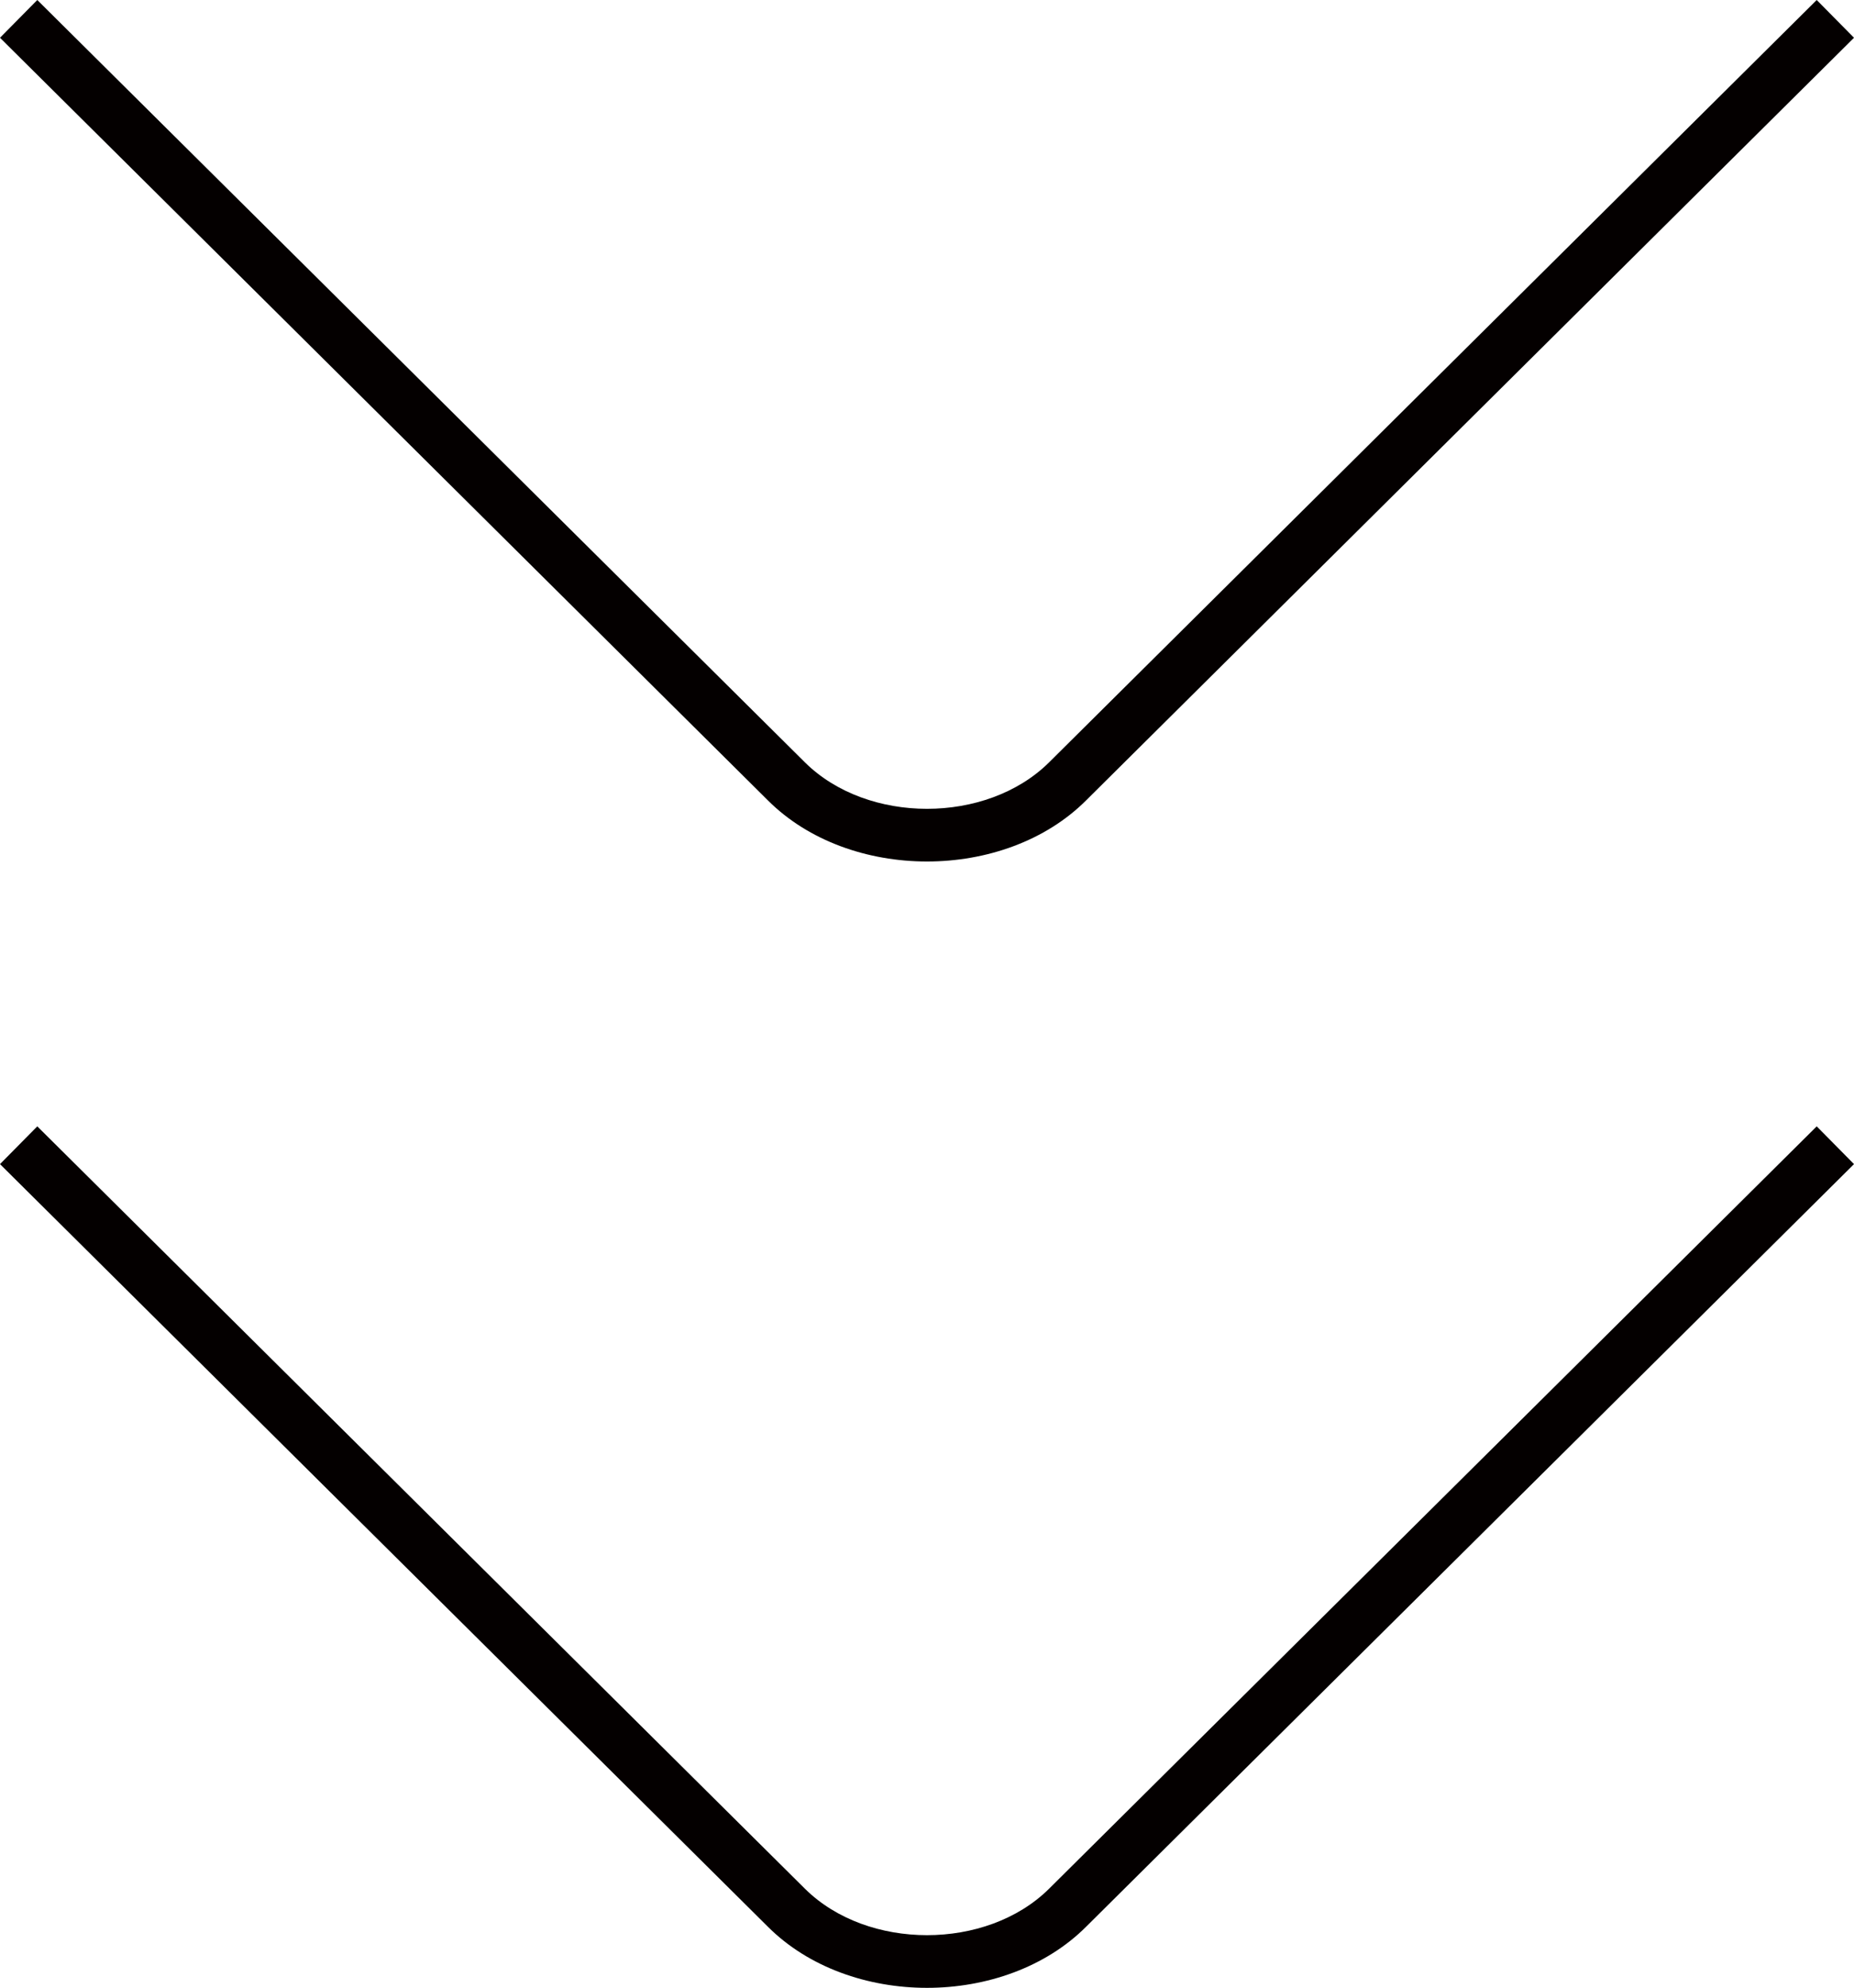 <svg viewBox="0 0 28 30" xmlns="http://www.w3.org/2000/svg" xml:space="preserve" fill-rule="evenodd" clip-rule="evenodd" stroke-linejoin="round" stroke-miterlimit="2"><path d="M27.437 17 15.84 28.51c-.943.93-2.737.93-3.68 0L.563 17 0 17.57l11.597 11.51c1.231 1.23 3.575 1.23 4.806 0L28 17.57l-.563-.57Zm0-17L15.84 11.51c-.943.93-2.737.93-3.68 0L.563 0 0 .57l11.597 11.51c1.231 1.23 3.575 1.23 4.806 0L28 .57 27.437 0Z" fill="#040000"/></svg>